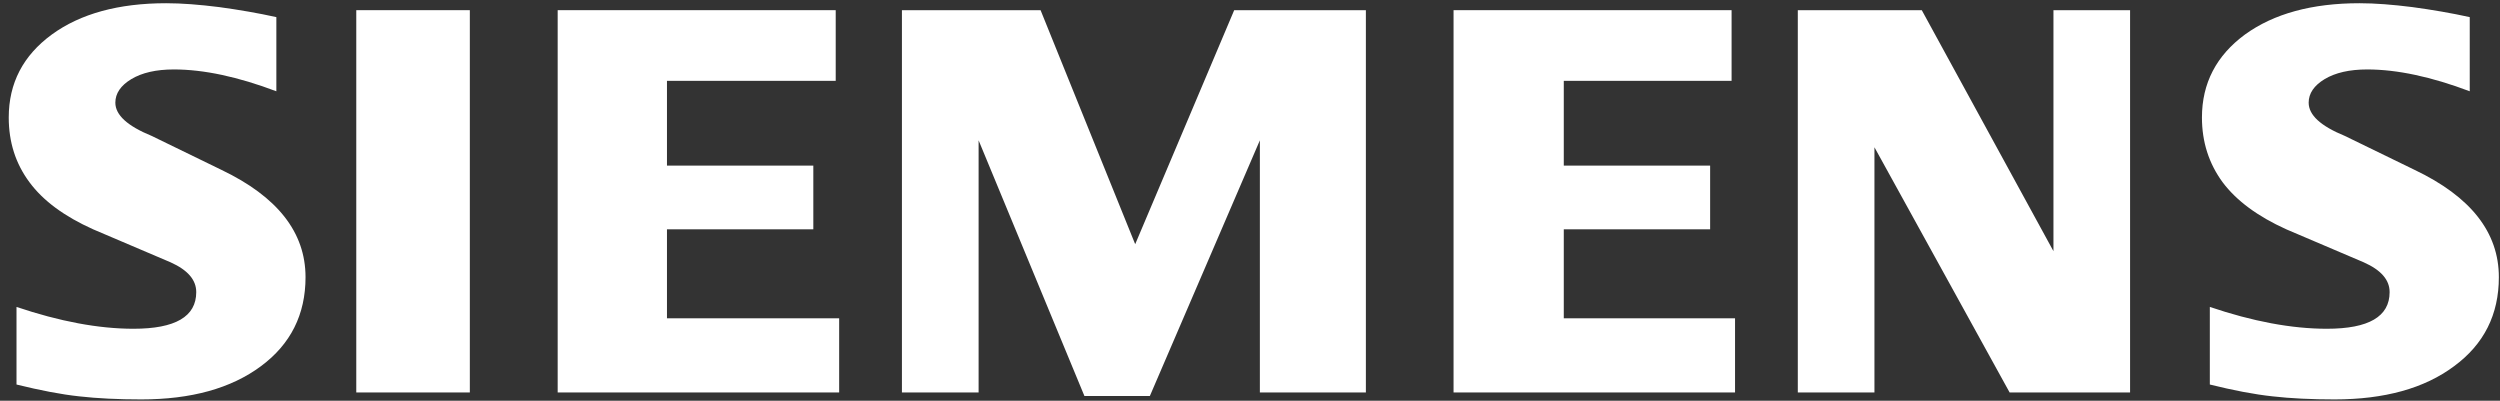 <svg width="131" height="21" viewBox="0 0 131 21" fill="none" xmlns="http://www.w3.org/2000/svg">
<rect x="0" y="0" width="131" height="21" fill="#333333" stroke="none"/>
<path fill-rule="evenodd" clip-rule="evenodd" d="M129.414 0.897V4.783C127.401 4.023 125.608 3.639 124.04 3.639C123.111 3.639 122.371 3.811 121.814 4.144C121.258 4.479 120.974 4.892 120.974 5.38C120.974 6.028 121.602 6.604 122.867 7.121L126.52 8.899C129.474 10.307 130.94 12.177 130.94 14.525C130.94 16.479 130.163 18.036 128.594 19.189C127.037 20.353 124.94 20.929 122.33 20.929C121.126 20.929 120.045 20.878 119.084 20.769C118.123 20.666 117.019 20.453 115.795 20.149V16.083C118.04 16.843 120.085 17.227 121.926 17.227C124.123 17.227 125.216 16.59 125.216 15.306C125.216 14.666 124.768 14.15 123.859 13.745L119.801 12.016C118.304 11.339 117.191 10.519 116.463 9.547C115.746 8.566 115.382 7.442 115.382 6.157C115.382 4.359 116.139 2.911 117.636 1.809C119.144 0.717 121.146 0.169 123.635 0.169C124.444 0.169 125.376 0.241 126.409 0.372C127.45 0.513 128.45 0.685 129.414 0.897Z" fill="white"/>
<path fill-rule="evenodd" clip-rule="evenodd" d="M14.481 0.897V4.783C12.468 4.023 10.679 3.639 9.11 3.639C8.178 3.639 7.441 3.811 6.884 4.144C6.328 4.479 6.044 4.892 6.044 5.38C6.044 6.028 6.681 6.604 7.946 7.121L11.599 8.899C14.542 10.307 16.01 12.177 16.01 14.525C16.01 16.479 15.23 18.036 13.673 19.189C12.104 20.353 10.019 20.929 7.401 20.929C6.196 20.929 5.112 20.878 4.151 20.769C3.191 20.666 2.098 20.453 0.865 20.149V16.083C3.119 16.843 5.164 17.227 6.993 17.227C9.19 17.227 10.283 16.59 10.283 15.306C10.283 14.666 9.838 14.15 8.938 13.745L4.88 12.016C3.371 11.339 2.259 10.519 1.542 9.547C0.813 8.566 0.458 7.442 0.458 6.157C0.458 4.359 1.209 2.911 2.715 1.809C4.212 0.717 6.216 0.169 8.706 0.169C9.523 0.169 10.444 0.241 11.487 0.372C12.52 0.513 13.521 0.685 14.481 0.897Z" fill="white"/>
<path fill-rule="evenodd" clip-rule="evenodd" d="M18.669 0.533H24.619V20.565H18.669V0.533Z" fill="white"/>
<path fill-rule="evenodd" clip-rule="evenodd" d="M43.791 0.533V4.236H34.949V8.678H42.618V12.016H34.949V16.679H43.972V20.565H29.222V0.533H43.791Z" fill="white"/>
<path fill-rule="evenodd" clip-rule="evenodd" d="M71.572 0.533V20.565H66.017V7.353L60.253 20.749H56.823L51.279 7.353V20.565H47.261V0.533H54.526L59.484 12.796L64.672 0.533H71.572Z" fill="white"/>
<path fill-rule="evenodd" clip-rule="evenodd" d="M90.735 0.533V4.236H81.942V8.678H89.611V12.016H81.942V16.679H90.916V20.565H76.166V0.533H90.735Z" fill="white"/>
<path fill-rule="evenodd" clip-rule="evenodd" d="M111.616 0.533V20.565H105.304L98.221 7.717V20.565H94.205V0.533H100.701L107.601 13.161V0.533H111.616Z" fill="white"/>
</svg>
